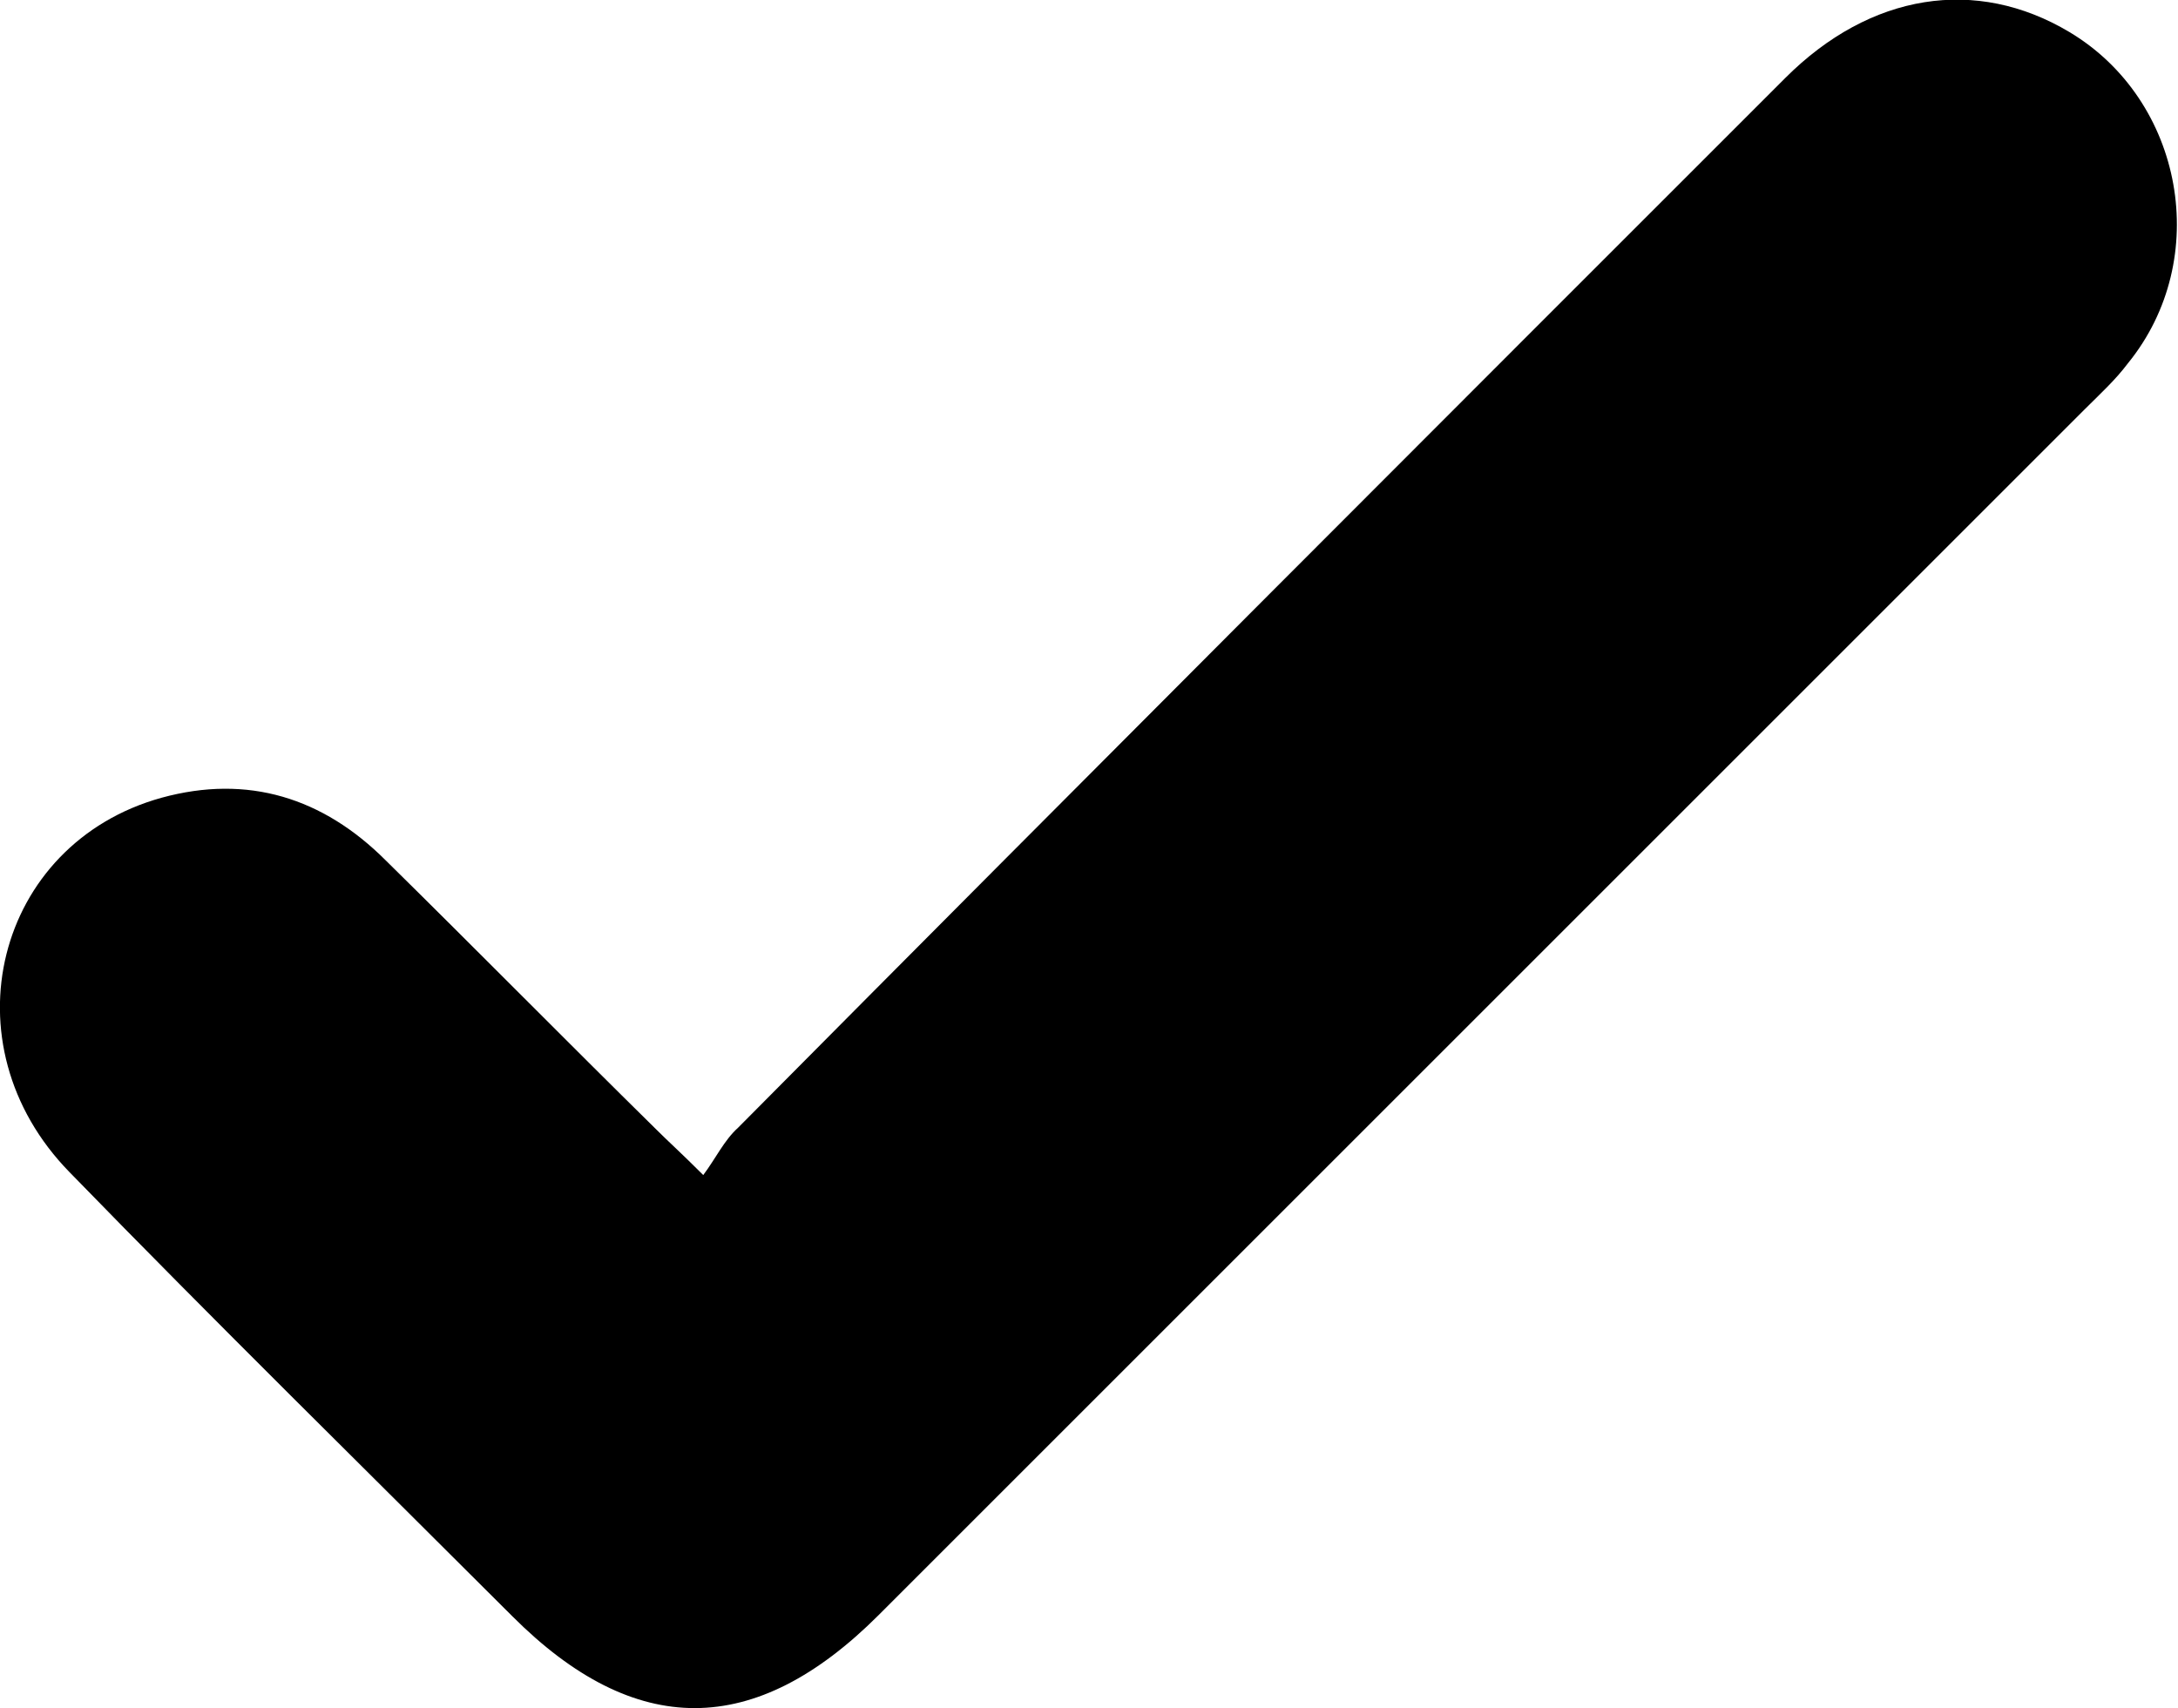 <?xml version="1.0" encoding="utf-8"?>
<!-- Generator: Adobe Illustrator 19.0.0, SVG Export Plug-In . SVG Version: 6.00 Build 0)  -->
<svg version="1.1" id="Layer_1" xmlns="http://www.w3.org/2000/svg" xmlns:xlink="http://www.w3.org/1999/xlink" x="0px" y="0px"
	 viewBox="0 0 156.4 122.7" style="enable-background:new 0 0 156.4 122.7;" xml:space="preserve">
<style type="text/css">
	.st0{clip-path:url(#SVGID_2_);}
</style>
<g>
	<defs>
		<rect id="SVGID_1_" width="156.4" height="122.7"/>
	</defs>
	<clipPath id="SVGID_2_">
		<use xlink:href="#SVGID_1_"  style="overflow:visible;"/>
	</clipPath>
	<path class="st0" d="M50.5,84.4c0.9-1.2,1.5-2.5,2.5-3.4C78,55.8,103.1,30.7,128.2,5.6c6.1-6.1,13.7-7.3,20.4-3.3
		c8.2,4.9,10.3,16.3,4.2,23.8c-0.9,1.2-2,2.2-3.1,3.3C120.9,58.2,92,87.1,63.1,116c-8.9,8.9-17.5,8.9-26.3,0.1
		C26.2,105.5,15.5,95,5,84.2c-9-9.2-5.3-23.6,6.6-26.9c6.2-1.7,11.6,0,16.1,4.5c6.5,6.4,12.9,12.9,19.4,19.3
		C48,82,48.9,82.8,50.5,84.4"/>
</g>
</svg>
